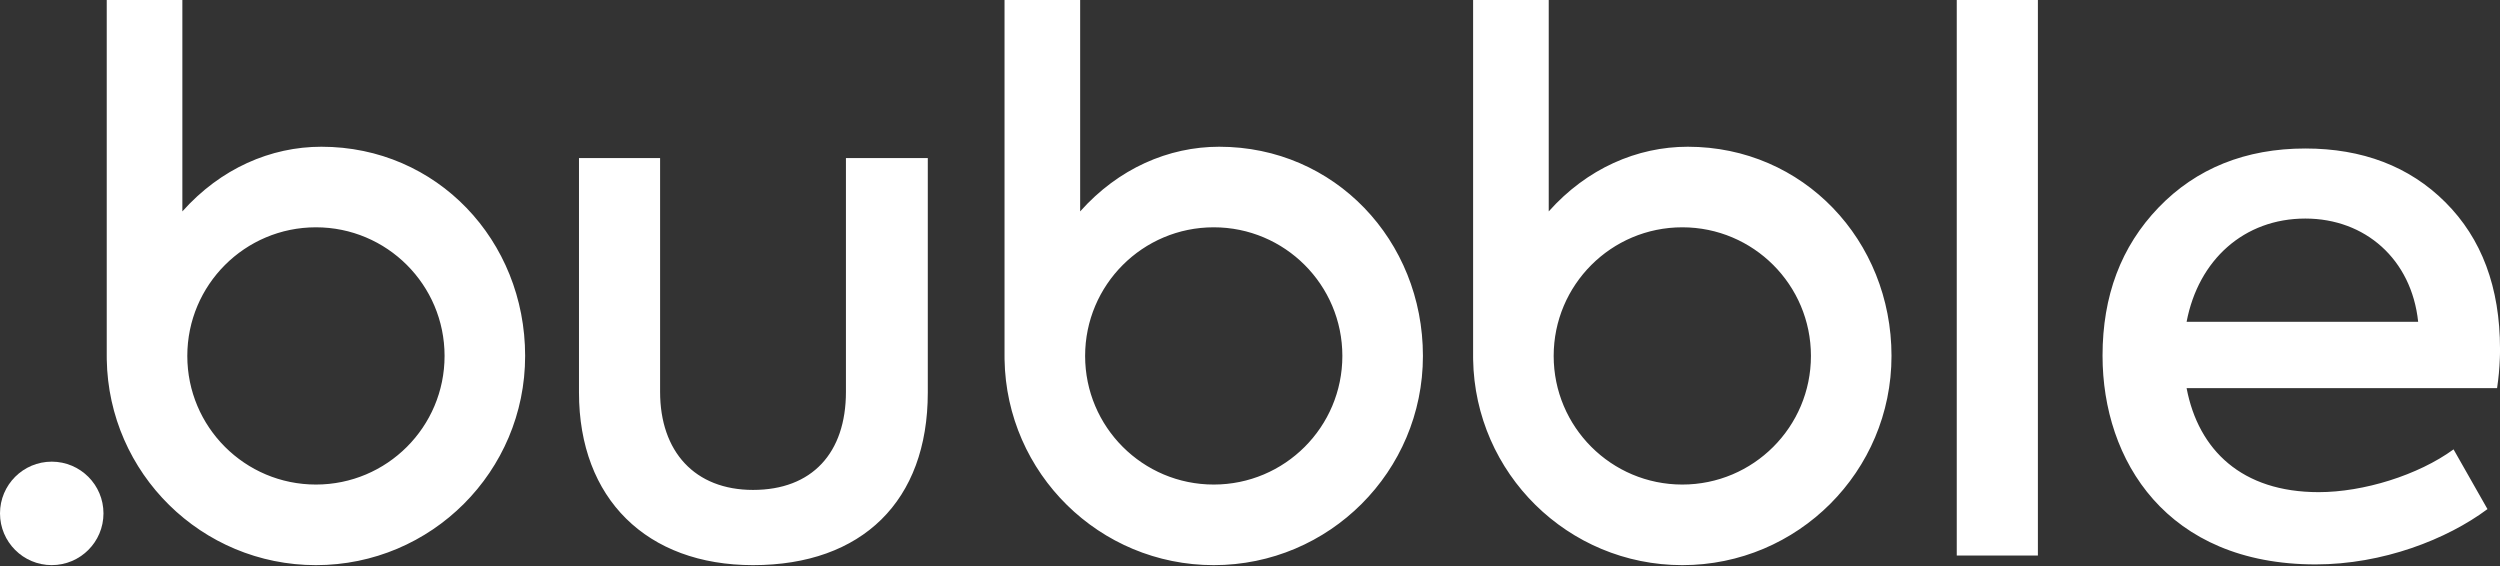 <svg width="128" height="29" viewBox="0 0 128 29" fill="none" xmlns="http://www.w3.org/2000/svg">
<rect x="0" y="0" width="128" height="29" fill="#333333" stroke="none"/>
<g clip-path="url(#clip0_243_3919)">
<path d="M55.304 0V10.824C57.261 8.629 59.824 7.513 62.424 7.513C68.34 7.513 72.854 12.308 72.854 18.224C72.854 24.14 68.059 28.935 62.143 28.935C56.287 28.935 51.528 24.235 51.433 18.401L51.432 18.224V0H55.304ZM79.295 0V10.824C81.252 8.629 83.815 7.513 86.415 7.513C92.331 7.513 96.845 12.308 96.845 18.224C96.845 24.14 92.05 28.935 86.134 28.935C80.277 28.935 75.519 24.235 75.424 18.401L75.423 18.224V0H79.295ZM33.797 8.094V20.062C33.797 23.121 35.572 25.084 38.555 25.084C41.575 25.084 43.312 23.196 43.312 20.062V8.094H47.503V20.1C47.503 25.65 44.143 28.935 38.554 28.935C33.117 28.935 29.644 25.537 29.644 20.1V8.094H33.797ZM9.337 0V10.824C11.294 8.629 13.857 7.513 16.457 7.513C22.373 7.513 26.887 12.308 26.887 18.224C26.887 24.14 22.092 28.935 16.176 28.935C10.32 28.935 5.561 24.235 5.466 18.401L5.465 18.224V0H9.337ZM118.033 7.603C120.941 7.603 123.357 8.509 125.207 10.359C127.057 12.209 128.001 14.701 128.001 17.872C128.001 17.929 128 17.987 128 18.046L127.998 18.165L127.996 18.226L127.992 18.349C127.973 18.86 127.926 19.369 127.85 19.874H111.954C112.559 23.046 114.786 25.198 118.713 25.198C121.016 25.198 123.81 24.329 125.622 23.008L127.359 26.066C125.282 27.614 121.998 28.898 118.562 28.898C110.935 28.898 107.65 23.574 107.65 18.213C107.65 15.154 108.594 12.624 110.52 10.623C112.445 8.622 114.975 7.603 118.033 7.603M104.34 0V28.444H100.186V0H104.34ZM62.143 11.638C58.506 11.638 55.558 14.586 55.558 18.224C55.558 21.861 58.506 24.809 62.143 24.809C65.781 24.809 68.729 21.861 68.729 18.224C68.729 14.586 65.781 11.638 62.143 11.638ZM86.134 11.638C82.497 11.638 79.548 14.586 79.548 18.224C79.548 21.861 82.497 24.809 86.134 24.809C89.771 24.809 92.72 21.861 92.72 18.224C92.72 14.586 89.771 11.638 86.134 11.638ZM16.176 11.638C12.539 11.638 9.59 14.586 9.59 18.224C9.59 21.861 12.539 24.809 16.176 24.809C19.813 24.809 22.762 21.861 22.762 18.224C22.762 14.586 19.813 11.638 16.176 11.638ZM118.033 11.19C114.899 11.19 112.558 13.304 111.954 16.476H123.81C123.47 13.266 121.091 11.19 118.033 11.19Z" fill="white"/>
<path d="M2.649 23.637C1.186 23.637 0 24.823 0 26.285C0 27.748 1.186 28.934 2.649 28.934C4.112 28.934 5.298 27.748 5.298 26.285C5.298 24.823 4.112 23.637 2.649 23.637Z" fill="white"/>
</g>
<defs>
<clipPath id="clip0_243_3919">
<rect width="128" height="29" fill="white"/>
</clipPath>
</defs>
</svg>

